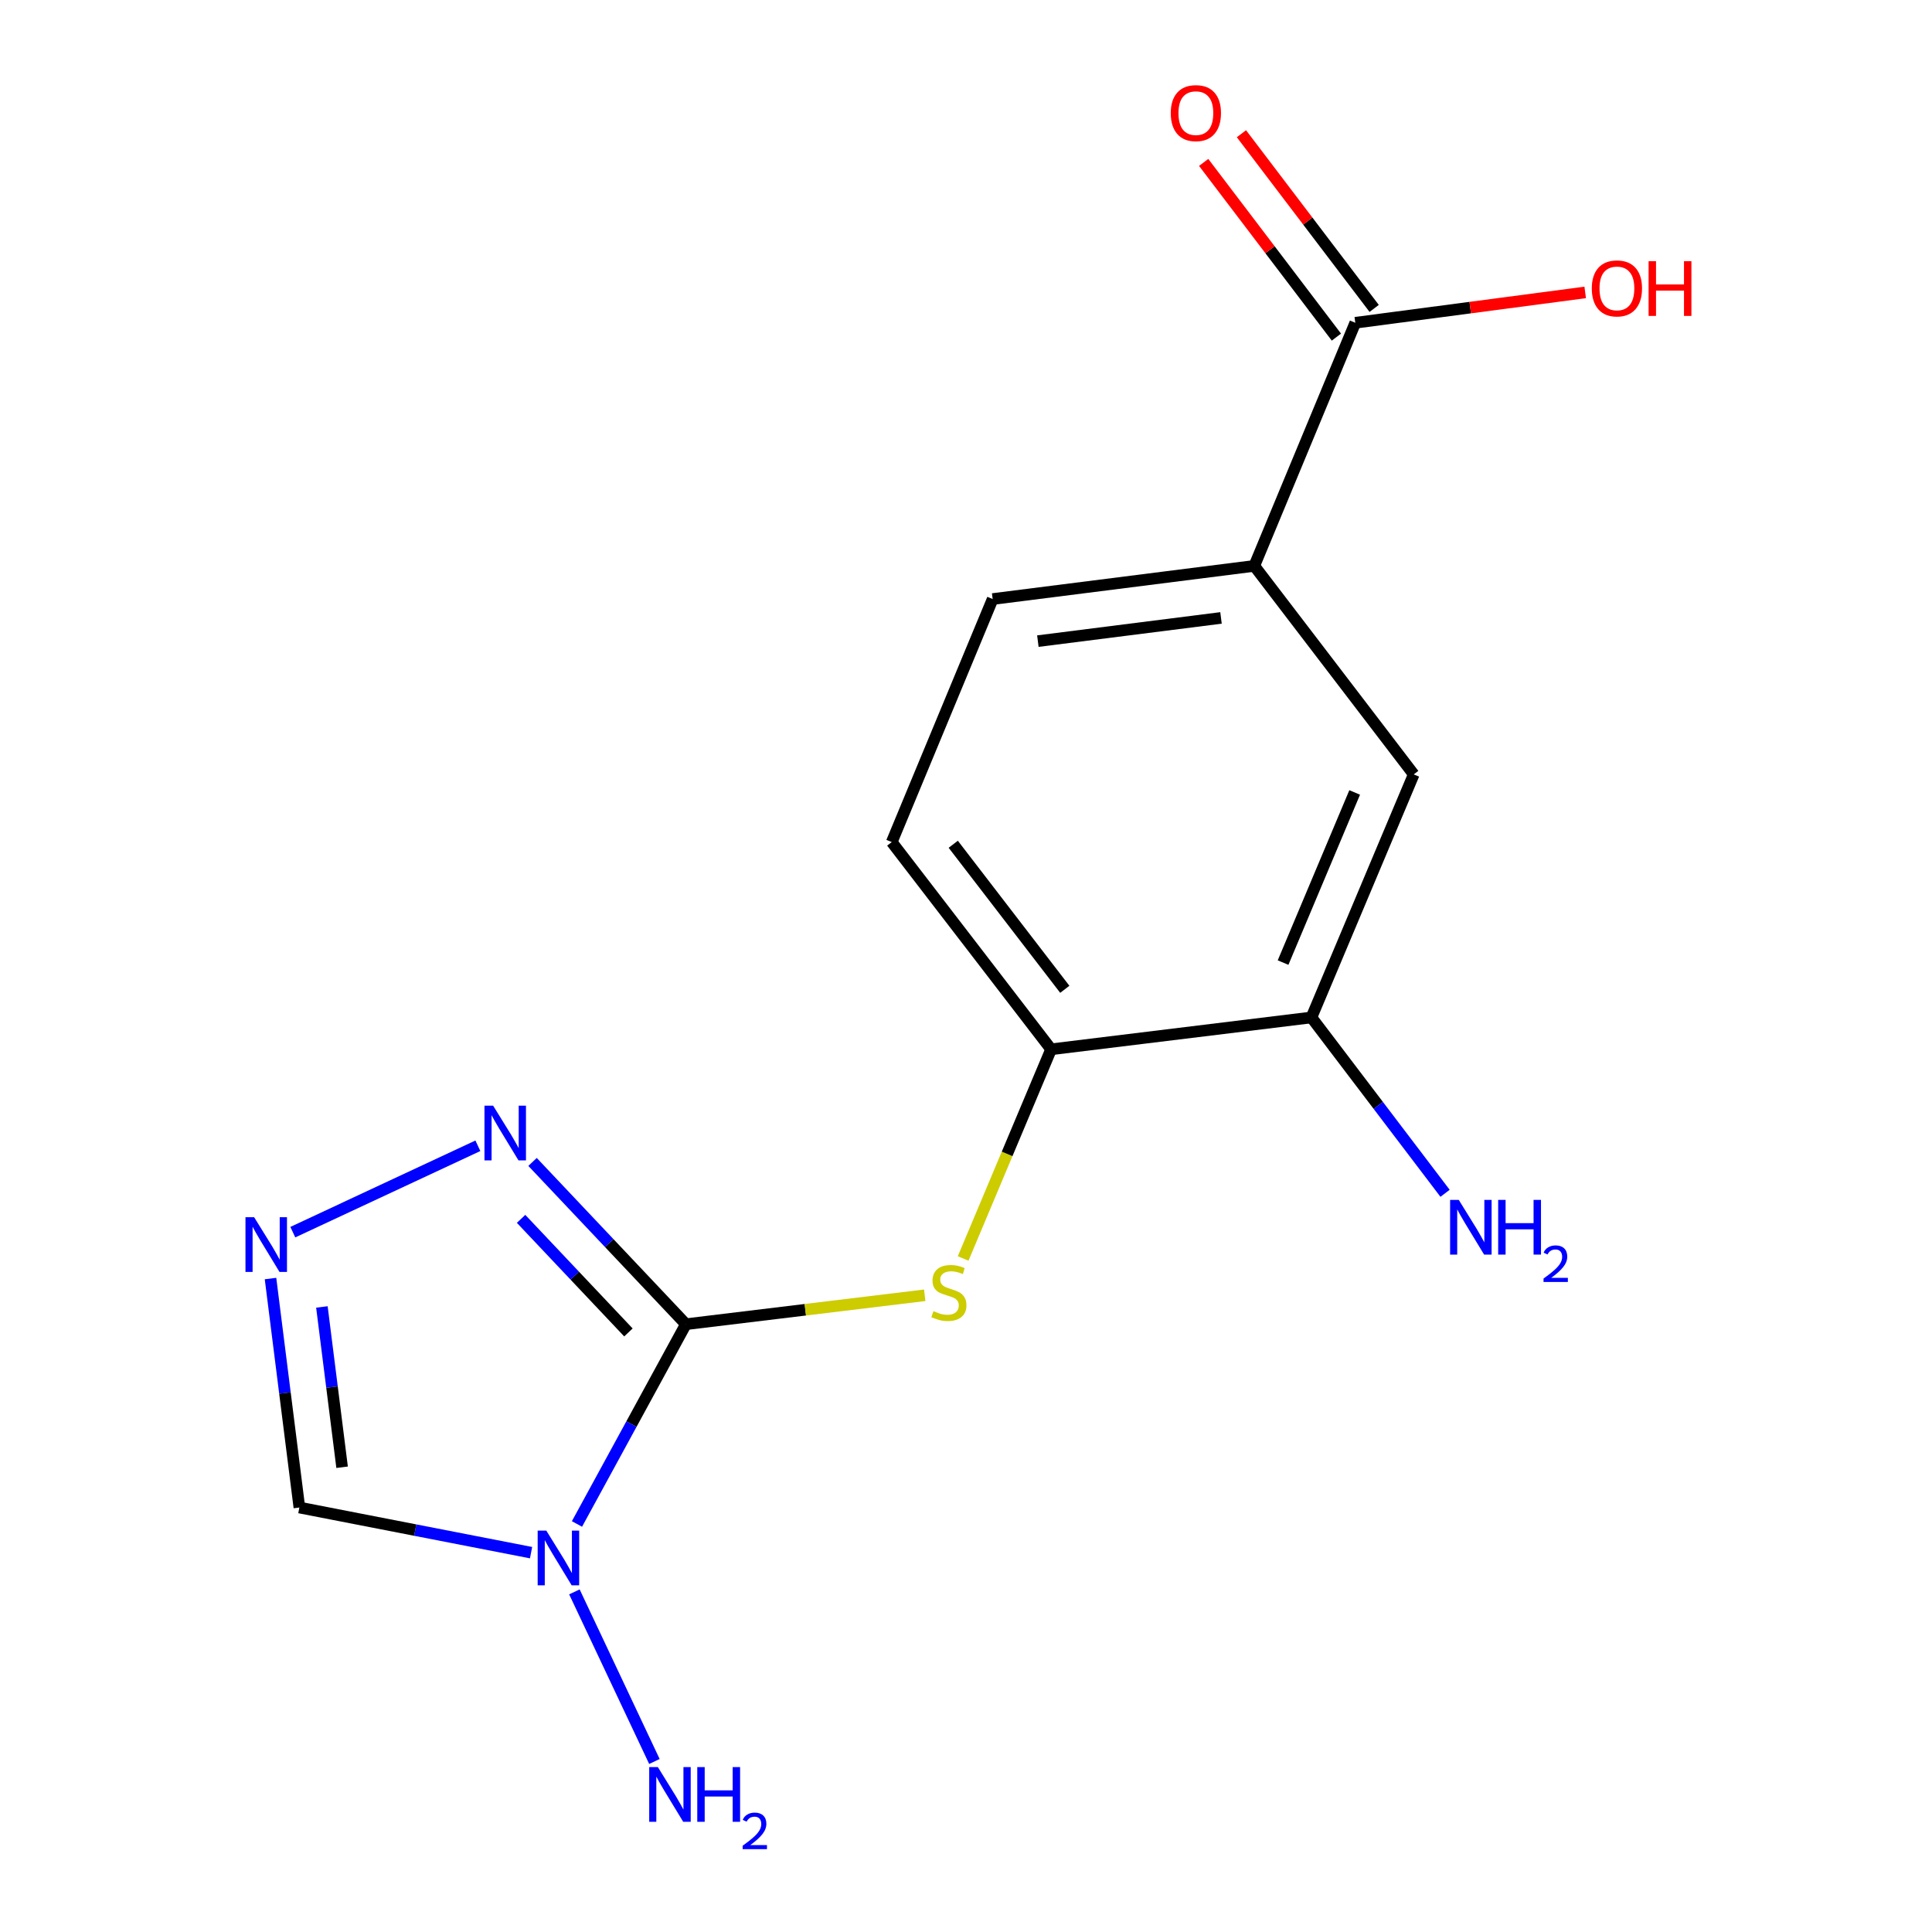<?xml version='1.0' encoding='iso-8859-1'?>
<svg version='1.1' baseProfile='full'
              xmlns='http://www.w3.org/2000/svg'
                      xmlns:rdkit='http://www.rdkit.org/xml'
                      xmlns:xlink='http://www.w3.org/1999/xlink'
                  xml:space='preserve'
width='1000px' height='1000px' viewBox='0 0 1000 1000'>
<!-- END OF HEADER -->
<rect style='opacity:1.0;fill:#FFFFFF;stroke:none' width='1000' height='1000' x='0' y='0'> </rect>
<path class='bond-0' d='M 355.021,685.408 L 326.829,737.106' style='fill:none;fill-rule:evenodd;stroke:#000000;stroke-width:6px;stroke-linecap:butt;stroke-linejoin:miter;stroke-opacity:1' />
<path class='bond-0' d='M 326.829,737.106 L 298.638,788.804' style='fill:none;fill-rule:evenodd;stroke:#0000FF;stroke-width:6px;stroke-linecap:butt;stroke-linejoin:miter;stroke-opacity:1' />
<path class='bond-1' d='M 355.021,685.408 L 315.333,643.411' style='fill:none;fill-rule:evenodd;stroke:#000000;stroke-width:6px;stroke-linecap:butt;stroke-linejoin:miter;stroke-opacity:1' />
<path class='bond-1' d='M 315.333,643.411 L 275.645,601.414' style='fill:none;fill-rule:evenodd;stroke:#0000FF;stroke-width:6px;stroke-linecap:butt;stroke-linejoin:miter;stroke-opacity:1' />
<path class='bond-1' d='M 325.272,689.671 L 297.49,660.273' style='fill:none;fill-rule:evenodd;stroke:#000000;stroke-width:6px;stroke-linecap:butt;stroke-linejoin:miter;stroke-opacity:1' />
<path class='bond-1' d='M 297.49,660.273 L 269.709,630.875' style='fill:none;fill-rule:evenodd;stroke:#0000FF;stroke-width:6px;stroke-linecap:butt;stroke-linejoin:miter;stroke-opacity:1' />
<path class='bond-3' d='M 355.021,685.408 L 416.83,677.921' style='fill:none;fill-rule:evenodd;stroke:#000000;stroke-width:6px;stroke-linecap:butt;stroke-linejoin:miter;stroke-opacity:1' />
<path class='bond-3' d='M 416.83,677.921 L 478.639,670.435' style='fill:none;fill-rule:evenodd;stroke:#CCCC00;stroke-width:6px;stroke-linecap:butt;stroke-linejoin:miter;stroke-opacity:1' />
<path class='bond-4' d='M 274.882,803.652 L 214.92,791.972' style='fill:none;fill-rule:evenodd;stroke:#0000FF;stroke-width:6px;stroke-linecap:butt;stroke-linejoin:miter;stroke-opacity:1' />
<path class='bond-4' d='M 214.92,791.972 L 154.957,780.292' style='fill:none;fill-rule:evenodd;stroke:#000000;stroke-width:6px;stroke-linecap:butt;stroke-linejoin:miter;stroke-opacity:1' />
<path class='bond-10' d='M 297.312,823.953 L 338.723,911.744' style='fill:none;fill-rule:evenodd;stroke:#0000FF;stroke-width:6px;stroke-linecap:butt;stroke-linejoin:miter;stroke-opacity:1' />
<path class='bond-2' d='M 247.348,593.052 L 151.562,637.756' style='fill:none;fill-rule:evenodd;stroke:#0000FF;stroke-width:6px;stroke-linecap:butt;stroke-linejoin:miter;stroke-opacity:1' />
<path class='bond-16' d='M 140.017,661.769 L 147.487,721.03' style='fill:none;fill-rule:evenodd;stroke:#0000FF;stroke-width:6px;stroke-linecap:butt;stroke-linejoin:miter;stroke-opacity:1' />
<path class='bond-16' d='M 147.487,721.03 L 154.957,780.292' style='fill:none;fill-rule:evenodd;stroke:#000000;stroke-width:6px;stroke-linecap:butt;stroke-linejoin:miter;stroke-opacity:1' />
<path class='bond-16' d='M 166.614,676.477 L 171.843,717.96' style='fill:none;fill-rule:evenodd;stroke:#0000FF;stroke-width:6px;stroke-linecap:butt;stroke-linejoin:miter;stroke-opacity:1' />
<path class='bond-16' d='M 171.843,717.96 L 177.072,759.443' style='fill:none;fill-rule:evenodd;stroke:#000000;stroke-width:6px;stroke-linecap:butt;stroke-linejoin:miter;stroke-opacity:1' />
<path class='bond-5' d='M 498.52,651.388 L 521.285,597.253' style='fill:none;fill-rule:evenodd;stroke:#CCCC00;stroke-width:6px;stroke-linecap:butt;stroke-linejoin:miter;stroke-opacity:1' />
<path class='bond-5' d='M 521.285,597.253 L 544.051,543.117' style='fill:none;fill-rule:evenodd;stroke:#000000;stroke-width:6px;stroke-linecap:butt;stroke-linejoin:miter;stroke-opacity:1' />
<path class='bond-8' d='M 544.051,543.117 L 678.8,526.628' style='fill:none;fill-rule:evenodd;stroke:#000000;stroke-width:6px;stroke-linecap:butt;stroke-linejoin:miter;stroke-opacity:1' />
<path class='bond-12' d='M 544.051,543.117 L 461.565,435.864' style='fill:none;fill-rule:evenodd;stroke:#000000;stroke-width:6px;stroke-linecap:butt;stroke-linejoin:miter;stroke-opacity:1' />
<path class='bond-12' d='M 551.138,512.063 L 493.398,436.986' style='fill:none;fill-rule:evenodd;stroke:#000000;stroke-width:6px;stroke-linecap:butt;stroke-linejoin:miter;stroke-opacity:1' />
<path class='bond-6' d='M 701.494,167.062 L 649.218,292.905' style='fill:none;fill-rule:evenodd;stroke:#000000;stroke-width:6px;stroke-linecap:butt;stroke-linejoin:miter;stroke-opacity:1' />
<path class='bond-11' d='M 711.268,159.636 L 676.914,114.425' style='fill:none;fill-rule:evenodd;stroke:#000000;stroke-width:6px;stroke-linecap:butt;stroke-linejoin:miter;stroke-opacity:1' />
<path class='bond-11' d='M 676.914,114.425 L 642.561,69.215' style='fill:none;fill-rule:evenodd;stroke:#FF0000;stroke-width:6px;stroke-linecap:butt;stroke-linejoin:miter;stroke-opacity:1' />
<path class='bond-11' d='M 691.721,174.488 L 657.368,129.278' style='fill:none;fill-rule:evenodd;stroke:#000000;stroke-width:6px;stroke-linecap:butt;stroke-linejoin:miter;stroke-opacity:1' />
<path class='bond-11' d='M 657.368,129.278 L 623.014,84.068' style='fill:none;fill-rule:evenodd;stroke:#FF0000;stroke-width:6px;stroke-linecap:butt;stroke-linejoin:miter;stroke-opacity:1' />
<path class='bond-15' d='M 701.494,167.062 L 760.995,159.211' style='fill:none;fill-rule:evenodd;stroke:#000000;stroke-width:6px;stroke-linecap:butt;stroke-linejoin:miter;stroke-opacity:1' />
<path class='bond-15' d='M 760.995,159.211 L 820.497,151.361' style='fill:none;fill-rule:evenodd;stroke:#FF0000;stroke-width:6px;stroke-linecap:butt;stroke-linejoin:miter;stroke-opacity:1' />
<path class='bond-7' d='M 649.218,292.905 L 513.801,310.062' style='fill:none;fill-rule:evenodd;stroke:#000000;stroke-width:6px;stroke-linecap:butt;stroke-linejoin:miter;stroke-opacity:1' />
<path class='bond-7' d='M 631.991,319.833 L 537.199,331.843' style='fill:none;fill-rule:evenodd;stroke:#000000;stroke-width:6px;stroke-linecap:butt;stroke-linejoin:miter;stroke-opacity:1' />
<path class='bond-17' d='M 649.218,292.905 L 731.745,400.827' style='fill:none;fill-rule:evenodd;stroke:#000000;stroke-width:6px;stroke-linecap:butt;stroke-linejoin:miter;stroke-opacity:1' />
<path class='bond-9' d='M 678.8,526.628 L 731.745,400.827' style='fill:none;fill-rule:evenodd;stroke:#000000;stroke-width:6px;stroke-linecap:butt;stroke-linejoin:miter;stroke-opacity:1' />
<path class='bond-9' d='M 664.114,498.235 L 701.176,410.174' style='fill:none;fill-rule:evenodd;stroke:#000000;stroke-width:6px;stroke-linecap:butt;stroke-linejoin:miter;stroke-opacity:1' />
<path class='bond-14' d='M 678.8,526.628 L 713.381,572.139' style='fill:none;fill-rule:evenodd;stroke:#000000;stroke-width:6px;stroke-linecap:butt;stroke-linejoin:miter;stroke-opacity:1' />
<path class='bond-14' d='M 713.381,572.139 L 747.963,617.649' style='fill:none;fill-rule:evenodd;stroke:#0000FF;stroke-width:6px;stroke-linecap:butt;stroke-linejoin:miter;stroke-opacity:1' />
<path class='bond-13' d='M 461.565,435.864 L 513.801,310.062' style='fill:none;fill-rule:evenodd;stroke:#000000;stroke-width:6px;stroke-linecap:butt;stroke-linejoin:miter;stroke-opacity:1' />
<path  class='atom-1' d='M 282.777 792.25
L 292.057 807.25
Q 292.977 808.73, 294.457 811.41
Q 295.937 814.09, 296.017 814.25
L 296.017 792.25
L 299.777 792.25
L 299.777 820.57
L 295.897 820.57
L 285.937 804.17
Q 284.777 802.25, 283.537 800.05
Q 282.337 797.85, 281.977 797.17
L 281.977 820.57
L 278.297 820.57
L 278.297 792.25
L 282.777 792.25
' fill='#0000FF'/>
<path  class='atom-2' d='M 255.241 572.287
L 264.521 587.287
Q 265.441 588.767, 266.921 591.447
Q 268.401 594.127, 268.481 594.287
L 268.481 572.287
L 272.241 572.287
L 272.241 600.607
L 268.361 600.607
L 258.401 584.207
Q 257.241 582.287, 256.001 580.087
Q 254.801 577.887, 254.441 577.207
L 254.441 600.607
L 250.761 600.607
L 250.761 572.287
L 255.241 572.287
' fill='#0000FF'/>
<path  class='atom-3' d='M 131.54 630.019
L 140.82 645.019
Q 141.74 646.499, 143.22 649.179
Q 144.7 651.859, 144.78 652.019
L 144.78 630.019
L 148.54 630.019
L 148.54 658.339
L 144.66 658.339
L 134.7 641.939
Q 133.54 640.019, 132.3 637.819
Q 131.1 635.619, 130.74 634.939
L 130.74 658.339
L 127.06 658.339
L 127.06 630.019
L 131.54 630.019
' fill='#0000FF'/>
<path  class='atom-4' d='M 483.147 678.639
Q 483.467 678.759, 484.787 679.319
Q 486.107 679.879, 487.547 680.239
Q 489.027 680.559, 490.467 680.559
Q 493.147 680.559, 494.707 679.279
Q 496.267 677.959, 496.267 675.679
Q 496.267 674.119, 495.467 673.159
Q 494.707 672.199, 493.507 671.679
Q 492.307 671.159, 490.307 670.559
Q 487.787 669.799, 486.267 669.079
Q 484.787 668.359, 483.707 666.839
Q 482.667 665.319, 482.667 662.759
Q 482.667 659.199, 485.067 656.999
Q 487.507 654.799, 492.307 654.799
Q 495.587 654.799, 499.307 656.359
L 498.387 659.439
Q 494.987 658.039, 492.427 658.039
Q 489.667 658.039, 488.147 659.199
Q 486.627 660.319, 486.667 662.279
Q 486.667 663.799, 487.427 664.719
Q 488.227 665.639, 489.347 666.159
Q 490.507 666.679, 492.427 667.279
Q 494.987 668.079, 496.507 668.879
Q 498.027 669.679, 499.107 671.319
Q 500.227 672.919, 500.227 675.679
Q 500.227 679.599, 497.587 681.719
Q 494.987 683.799, 490.627 683.799
Q 488.107 683.799, 486.187 683.239
Q 484.307 682.719, 482.067 681.799
L 483.147 678.639
' fill='#CCCC00'/>
<path  class='atom-11' d='M 340.509 914.642
L 349.789 929.642
Q 350.709 931.122, 352.189 933.802
Q 353.669 936.482, 353.749 936.642
L 353.749 914.642
L 357.509 914.642
L 357.509 942.962
L 353.629 942.962
L 343.669 926.562
Q 342.509 924.642, 341.269 922.442
Q 340.069 920.242, 339.709 919.562
L 339.709 942.962
L 336.029 942.962
L 336.029 914.642
L 340.509 914.642
' fill='#0000FF'/>
<path  class='atom-11' d='M 360.909 914.642
L 364.749 914.642
L 364.749 926.682
L 379.229 926.682
L 379.229 914.642
L 383.069 914.642
L 383.069 942.962
L 379.229 942.962
L 379.229 929.882
L 364.749 929.882
L 364.749 942.962
L 360.909 942.962
L 360.909 914.642
' fill='#0000FF'/>
<path  class='atom-11' d='M 384.442 941.968
Q 385.129 940.2, 386.765 939.223
Q 388.402 938.22, 390.673 938.22
Q 393.497 938.22, 395.081 939.751
Q 396.665 941.282, 396.665 944.001
Q 396.665 946.773, 394.606 949.36
Q 392.573 951.948, 388.349 955.01
L 396.982 955.01
L 396.982 957.122
L 384.389 957.122
L 384.389 955.353
Q 387.874 952.872, 389.933 951.024
Q 392.019 949.176, 393.022 947.512
Q 394.025 945.849, 394.025 944.133
Q 394.025 942.338, 393.128 941.335
Q 392.23 940.332, 390.673 940.332
Q 389.168 940.332, 388.165 940.939
Q 387.161 941.546, 386.449 942.892
L 384.442 941.968
' fill='#0000FF'/>
<path  class='atom-12' d='M 605.981 58.552
Q 605.981 51.752, 609.341 47.952
Q 612.701 44.152, 618.981 44.152
Q 625.261 44.152, 628.621 47.952
Q 631.981 51.752, 631.981 58.552
Q 631.981 65.432, 628.581 69.352
Q 625.181 73.232, 618.981 73.232
Q 612.741 73.232, 609.341 69.352
Q 605.981 65.472, 605.981 58.552
M 618.981 70.032
Q 623.301 70.032, 625.621 67.152
Q 627.981 64.232, 627.981 58.552
Q 627.981 52.992, 625.621 50.192
Q 623.301 47.352, 618.981 47.352
Q 614.661 47.352, 612.301 50.152
Q 609.981 52.952, 609.981 58.552
Q 609.981 64.272, 612.301 67.152
Q 614.661 70.032, 618.981 70.032
' fill='#FF0000'/>
<path  class='atom-15' d='M 755.053 621.059
L 764.333 636.059
Q 765.253 637.539, 766.733 640.219
Q 768.213 642.899, 768.293 643.059
L 768.293 621.059
L 772.053 621.059
L 772.053 649.379
L 768.173 649.379
L 758.213 632.979
Q 757.053 631.059, 755.813 628.859
Q 754.613 626.659, 754.253 625.979
L 754.253 649.379
L 750.573 649.379
L 750.573 621.059
L 755.053 621.059
' fill='#0000FF'/>
<path  class='atom-15' d='M 775.453 621.059
L 779.293 621.059
L 779.293 633.099
L 793.773 633.099
L 793.773 621.059
L 797.613 621.059
L 797.613 649.379
L 793.773 649.379
L 793.773 636.299
L 779.293 636.299
L 779.293 649.379
L 775.453 649.379
L 775.453 621.059
' fill='#0000FF'/>
<path  class='atom-15' d='M 798.986 648.385
Q 799.672 646.616, 801.309 645.639
Q 802.946 644.636, 805.216 644.636
Q 808.041 644.636, 809.625 646.167
Q 811.209 647.699, 811.209 650.418
Q 811.209 653.19, 809.15 655.777
Q 807.117 658.364, 802.893 661.427
L 811.526 661.427
L 811.526 663.539
L 798.933 663.539
L 798.933 661.77
Q 802.418 659.288, 804.477 657.44
Q 806.563 655.592, 807.566 653.929
Q 808.569 652.266, 808.569 650.55
Q 808.569 648.755, 807.671 647.751
Q 806.774 646.748, 805.216 646.748
Q 803.711 646.748, 802.708 647.355
Q 801.705 647.963, 800.992 649.309
L 798.986 648.385
' fill='#0000FF'/>
<path  class='atom-16' d='M 823.911 149.275
Q 823.911 142.475, 827.271 138.675
Q 830.631 134.875, 836.911 134.875
Q 843.191 134.875, 846.551 138.675
Q 849.911 142.475, 849.911 149.275
Q 849.911 156.155, 846.511 160.075
Q 843.111 163.955, 836.911 163.955
Q 830.671 163.955, 827.271 160.075
Q 823.911 156.195, 823.911 149.275
M 836.911 160.755
Q 841.231 160.755, 843.551 157.875
Q 845.911 154.955, 845.911 149.275
Q 845.911 143.715, 843.551 140.915
Q 841.231 138.075, 836.911 138.075
Q 832.591 138.075, 830.231 140.875
Q 827.911 143.675, 827.911 149.275
Q 827.911 154.995, 830.231 157.875
Q 832.591 160.755, 836.911 160.755
' fill='#FF0000'/>
<path  class='atom-16' d='M 853.311 135.195
L 857.151 135.195
L 857.151 147.235
L 871.631 147.235
L 871.631 135.195
L 875.471 135.195
L 875.471 163.515
L 871.631 163.515
L 871.631 150.435
L 857.151 150.435
L 857.151 163.515
L 853.311 163.515
L 853.311 135.195
' fill='#FF0000'/>
</svg>
